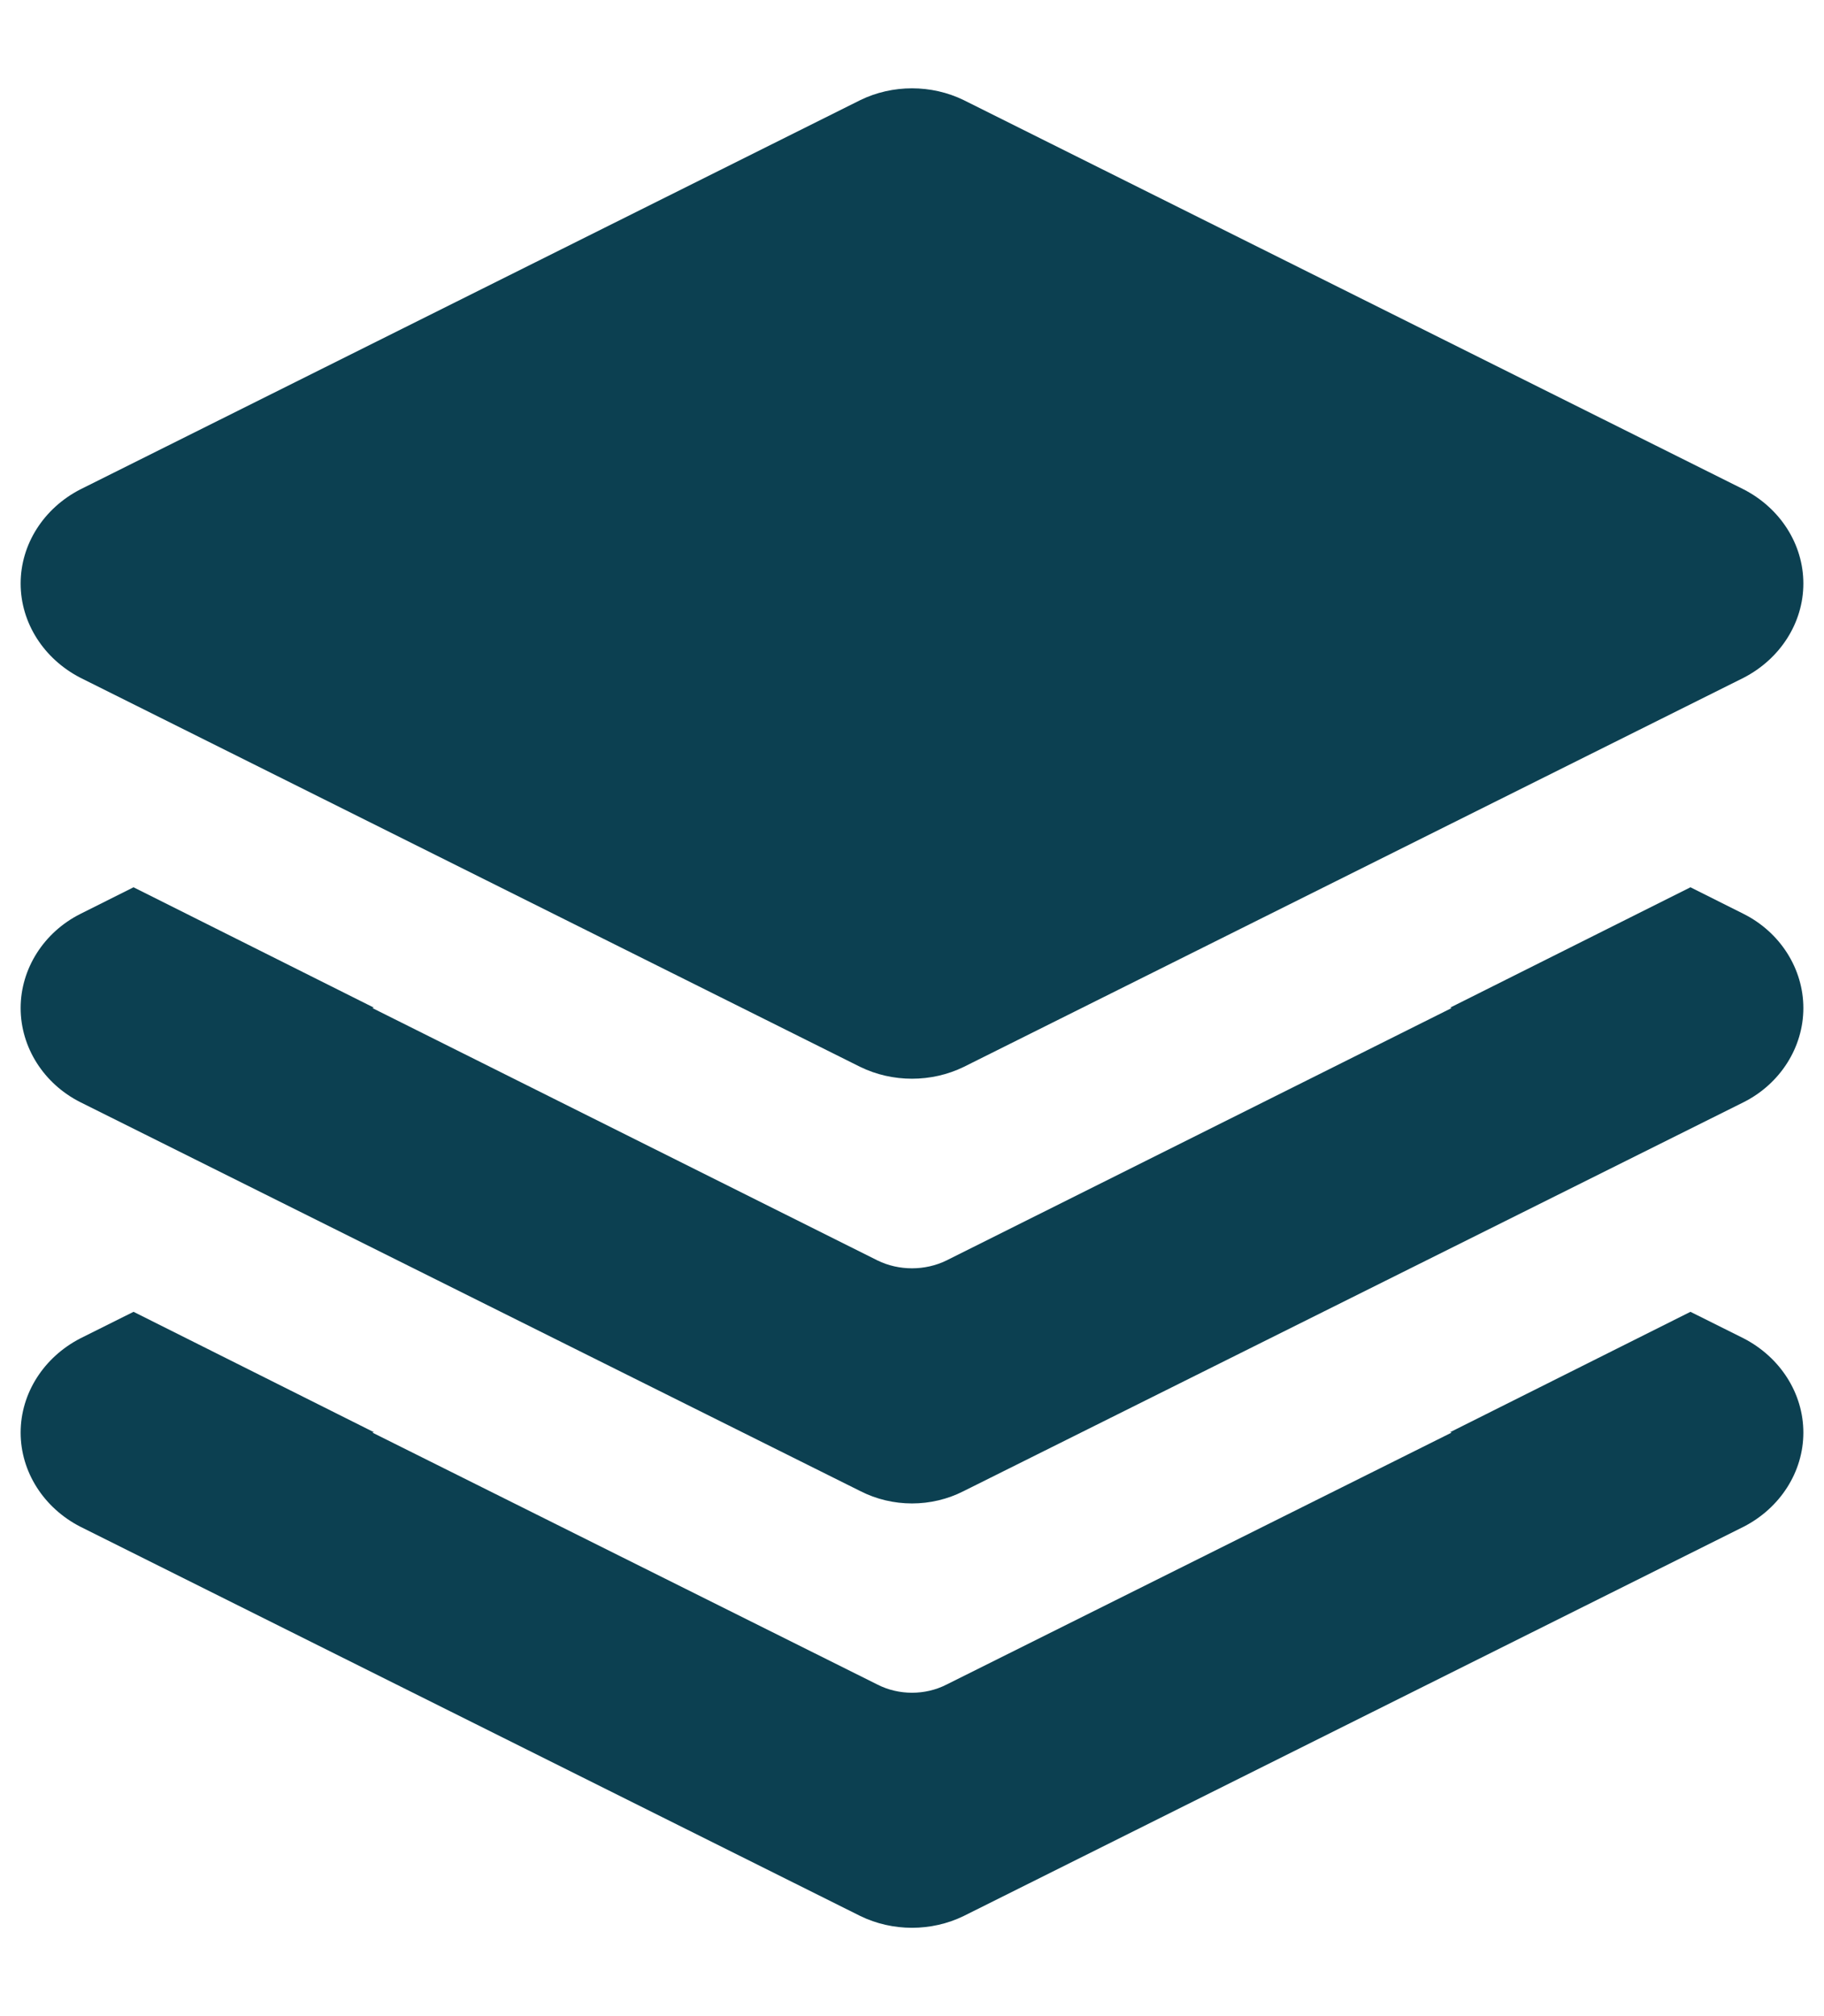<?xml version="1.0" encoding="UTF-8"?>
<svg xmlns="http://www.w3.org/2000/svg" xmlns:xlink="http://www.w3.org/1999/xlink" width="19px" height="21px" viewBox="0 0 19 20" version="1.1">
<g id="surface1">
<path style=" stroke:none;fill-rule:nonzero;fill:rgb(4.706%,25.098%,31.765%);fill-opacity:1;" d="M 18.785 10 C 18.785 10.41 18.543 10.789 18.164 10.98 L 10.039 15.031 C 9.703 15.203 9.297 15.203 8.961 15.031 L 0.836 10.98 C 0.457 10.789 0.215 10.41 0.215 10 C 0.215 9.59 0.457 9.211 0.836 9.02 L 1.391 8.742 L 3.895 9.996 L 3.879 10 L 9.141 12.629 C 9.363 12.738 9.637 12.738 9.859 12.629 L 15.121 10 L 15.105 9.996 L 17.609 8.742 L 18.164 9.02 C 18.543 9.211 18.785 9.59 18.785 10 Z M 18.164 13.441 L 17.609 13.164 L 15.105 14.418 L 15.121 14.422 L 9.859 17.047 C 9.637 17.16 9.363 17.16 9.141 17.047 L 3.879 14.422 L 3.895 14.418 L 1.391 13.164 L 0.836 13.441 C 0.457 13.637 0.215 14.012 0.215 14.422 C 0.215 14.832 0.457 15.207 0.836 15.402 L 8.961 19.457 C 9.297 19.621 9.703 19.621 10.039 19.457 L 18.164 15.402 C 18.543 15.207 18.785 14.832 18.785 14.422 C 18.785 14.012 18.543 13.637 18.164 13.441 Z M 0.836 6.559 L 8.961 10.613 C 9.297 10.777 9.703 10.777 10.039 10.613 L 18.164 6.559 C 18.543 6.363 18.785 5.988 18.785 5.578 C 18.785 5.168 18.543 4.793 18.164 4.598 L 10.039 0.543 C 9.703 0.379 9.297 0.379 8.961 0.543 L 0.836 4.598 C 0.457 4.793 0.215 5.168 0.215 5.578 C 0.215 5.988 0.457 6.363 0.836 6.559 Z M 0.836 6.559 "/>
</g>
</svg>
